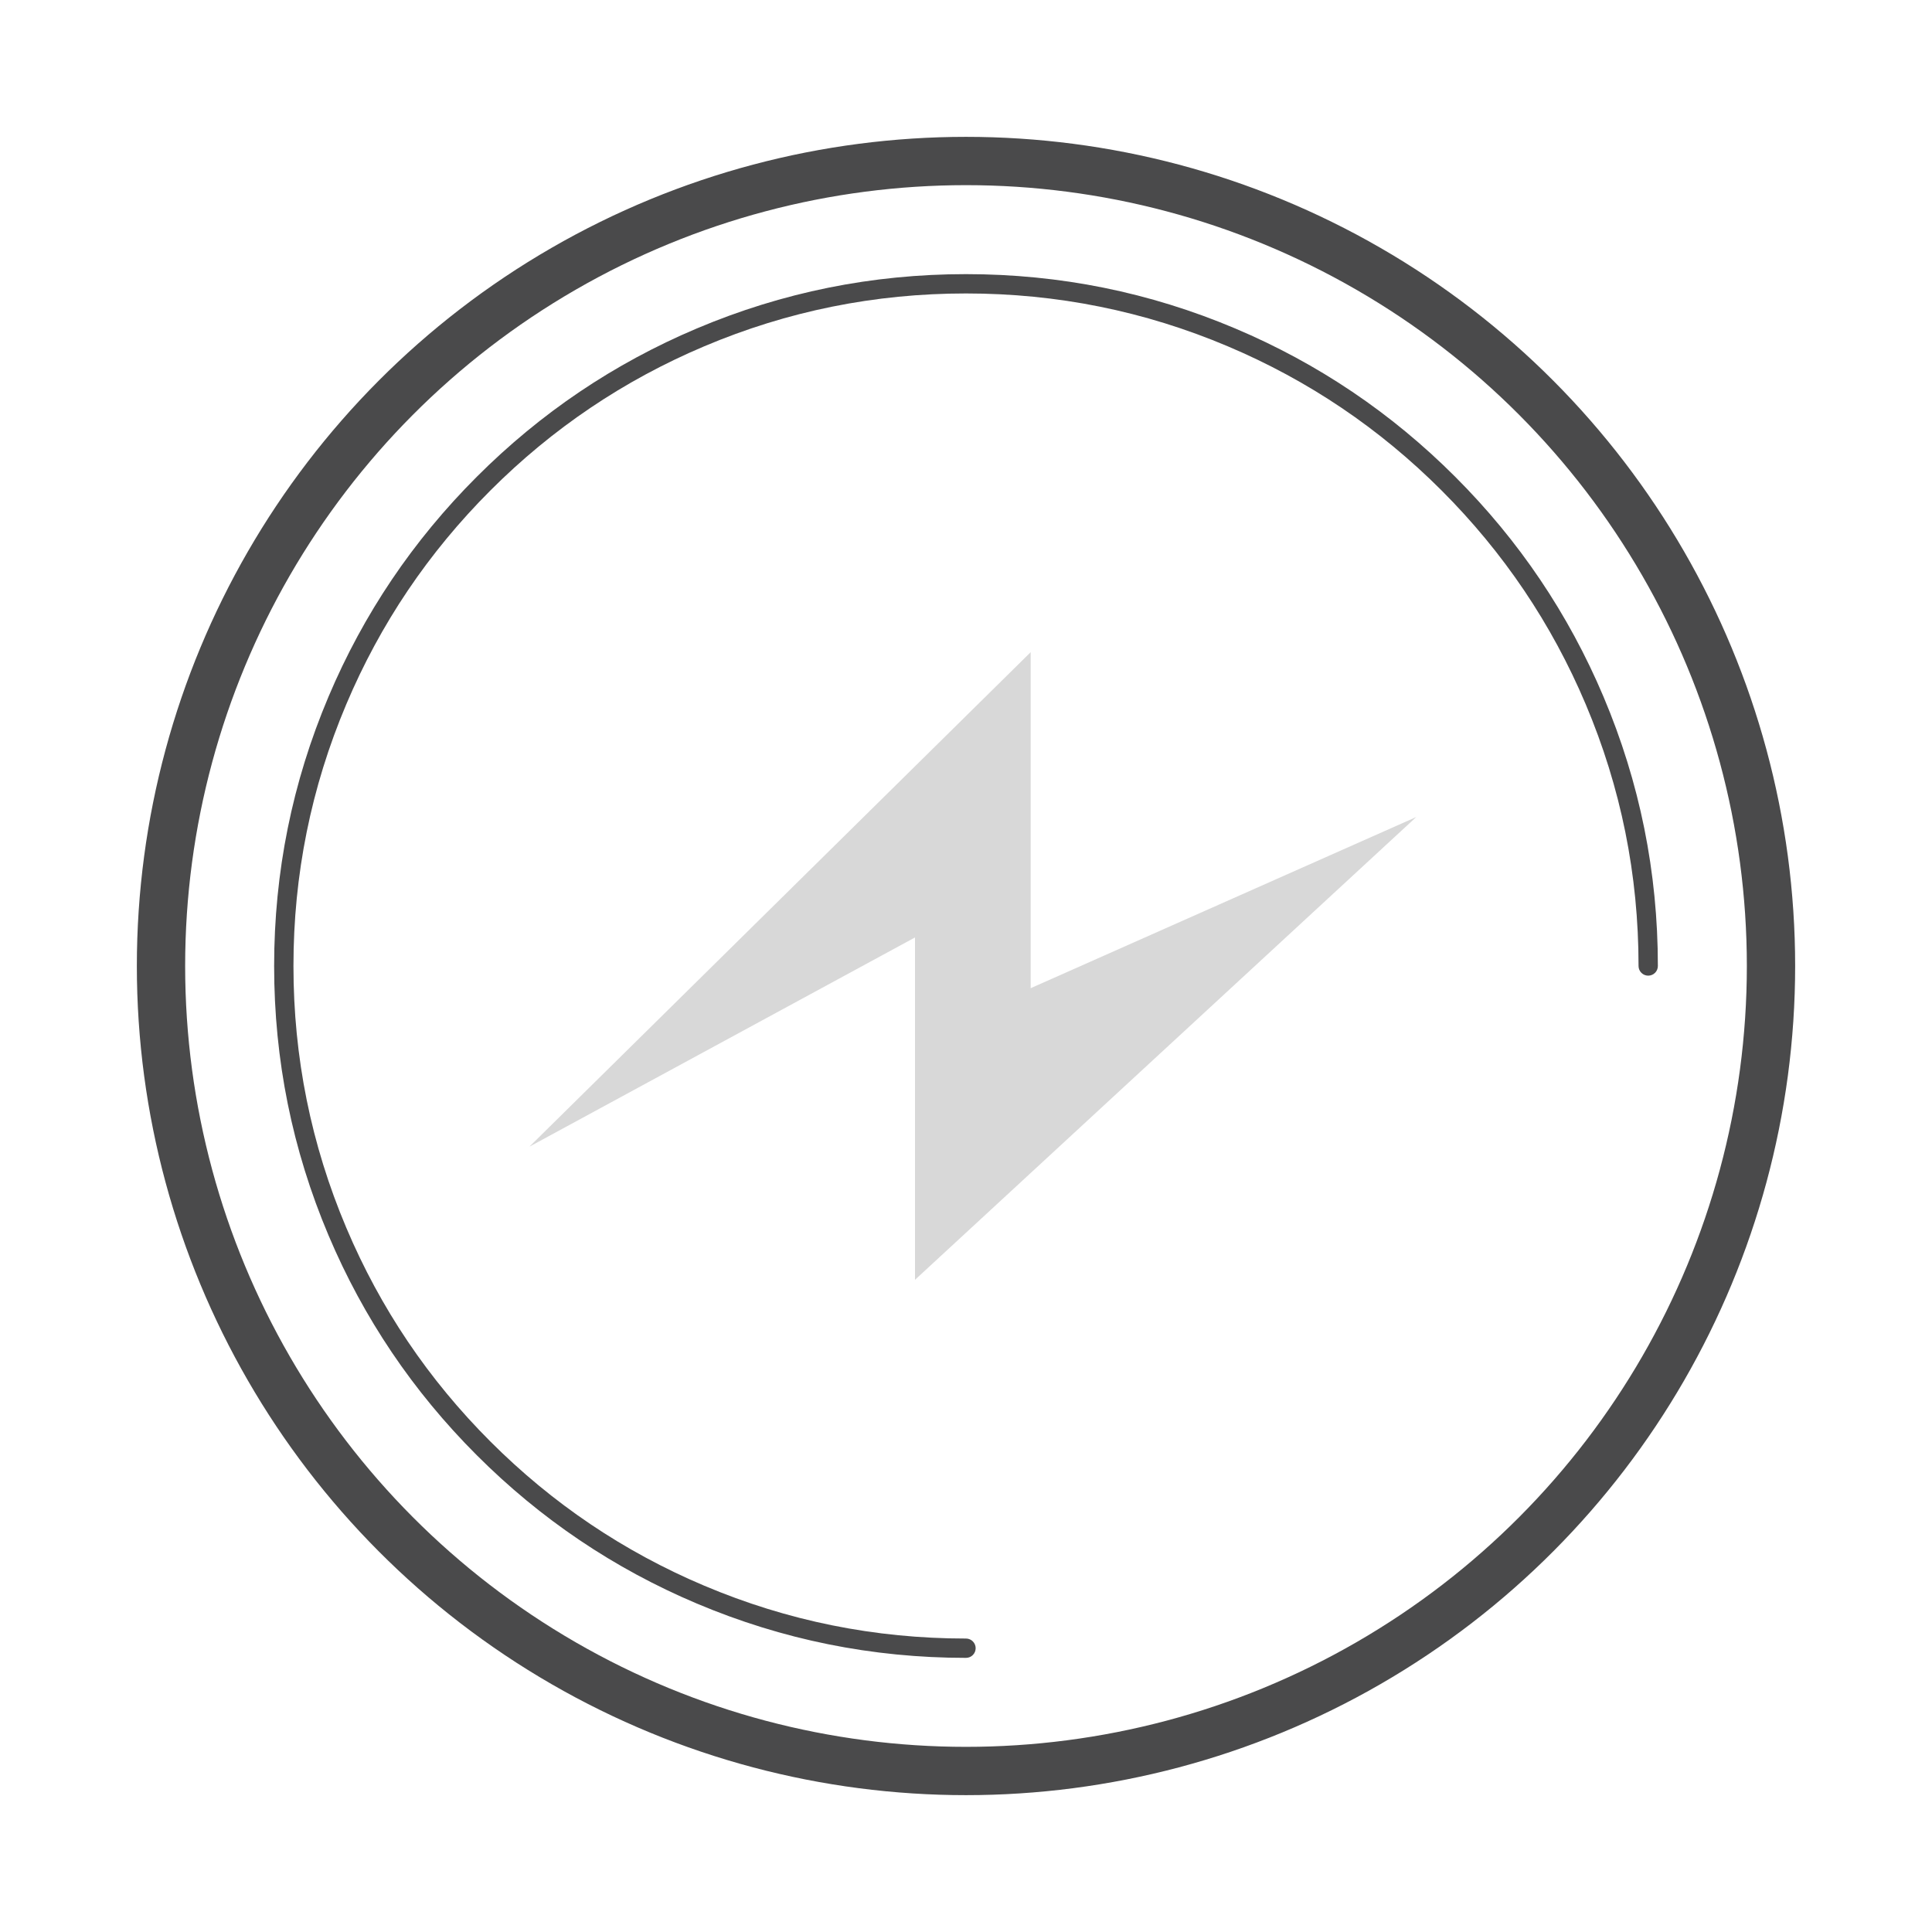 <svg xmlns="http://www.w3.org/2000/svg" xmlns:xlink="http://www.w3.org/1999/xlink" fill="none" version="1.1" width="120" height="120" viewBox="0 0 120 120"><defs><clipPath id="master_svg0_2165_79408"><rect x="0" y="0" width="120" height="120" rx="0"></rect></clipPath></defs><g clip-path="url(#master_svg0_2165_79408)"><g><g><ellipse cx="60" cy="60" rx="50" ry="50" fill-opacity="0" stroke-opacity="1" stroke="#4A4A4B" fill="none" stroke-width="3"></ellipse></g><g><path d="M43.273,99.596Q51.258,102.973,60,102.973Q60.059,102.973,60.117,102.961Q60.175,102.95,60.23,102.927Q60.284,102.905,60.333,102.872Q60.383,102.839,60.424,102.797Q60.466,102.755,60.499,102.706Q60.532,102.657,60.554,102.603Q60.577,102.548,60.588,102.49Q60.6,102.432,60.6,102.373Q60.6,102.314,60.588,102.256Q60.577,102.198,60.554,102.143Q60.532,102.089,60.499,102.04Q60.466,101.99,60.424,101.949Q60.383,101.907,60.333,101.874Q60.284,101.841,60.23,101.819Q60.175,101.796,60.117,101.784Q60.059,101.773,60,101.773Q51.501,101.773,43.74,98.49Q36.244,95.32,30.462,89.538Q24.68,83.756,21.51,76.26Q18.227,68.499,18.227,60Q18.227,51.501,21.51,43.74Q24.68,36.244,30.462,30.462Q36.244,24.68,43.74,21.51Q51.501,18.227,60,18.227Q68.499,18.227,76.26,21.51Q83.756,24.68,89.538,30.462Q95.32,36.244,98.49,43.74Q101.773,51.501,101.773,60Q101.773,60.059,101.784,60.117Q101.796,60.175,101.819,60.23Q101.841,60.284,101.874,60.333Q101.907,60.383,101.949,60.424Q101.99,60.466,102.04,60.499Q102.089,60.532,102.143,60.554Q102.198,60.577,102.256,60.588Q102.314,60.6,102.373,60.6Q102.432,60.6,102.49,60.588Q102.548,60.577,102.603,60.554Q102.657,60.532,102.706,60.499Q102.755,60.466,102.797,60.424Q102.839,60.383,102.872,60.333Q102.905,60.284,102.927,60.23Q102.95,60.175,102.961,60.117Q102.973,60.059,102.973,60Q102.973,51.258,99.596,43.273Q96.334,35.561,90.386,29.614Q84.439,23.666,76.727,20.404Q68.742,17.027,60,17.027Q51.258,17.027,43.273,20.404Q35.561,23.666,29.614,29.614Q23.666,35.561,20.404,43.273Q17.027,51.258,17.027,60Q17.027,68.742,20.404,76.727Q23.666,84.439,29.614,90.386Q35.561,96.334,43.273,99.596Z" fill-rule="evenodd" fill="#4A4A4B" fill-opacity="1"></path></g><g transform="matrix(1,-7.63568266393122e-8,7.63568266393122e-8,1,-0,0)"><path d="M32.882,71.222L56.832,58.227L56.832,79.491L87.967,50.746L64.017,61.378L64.017,40.508L32.882,71.222Z" fill="#D8D8D8" fill-opacity="1"></path></g></g></g></svg>